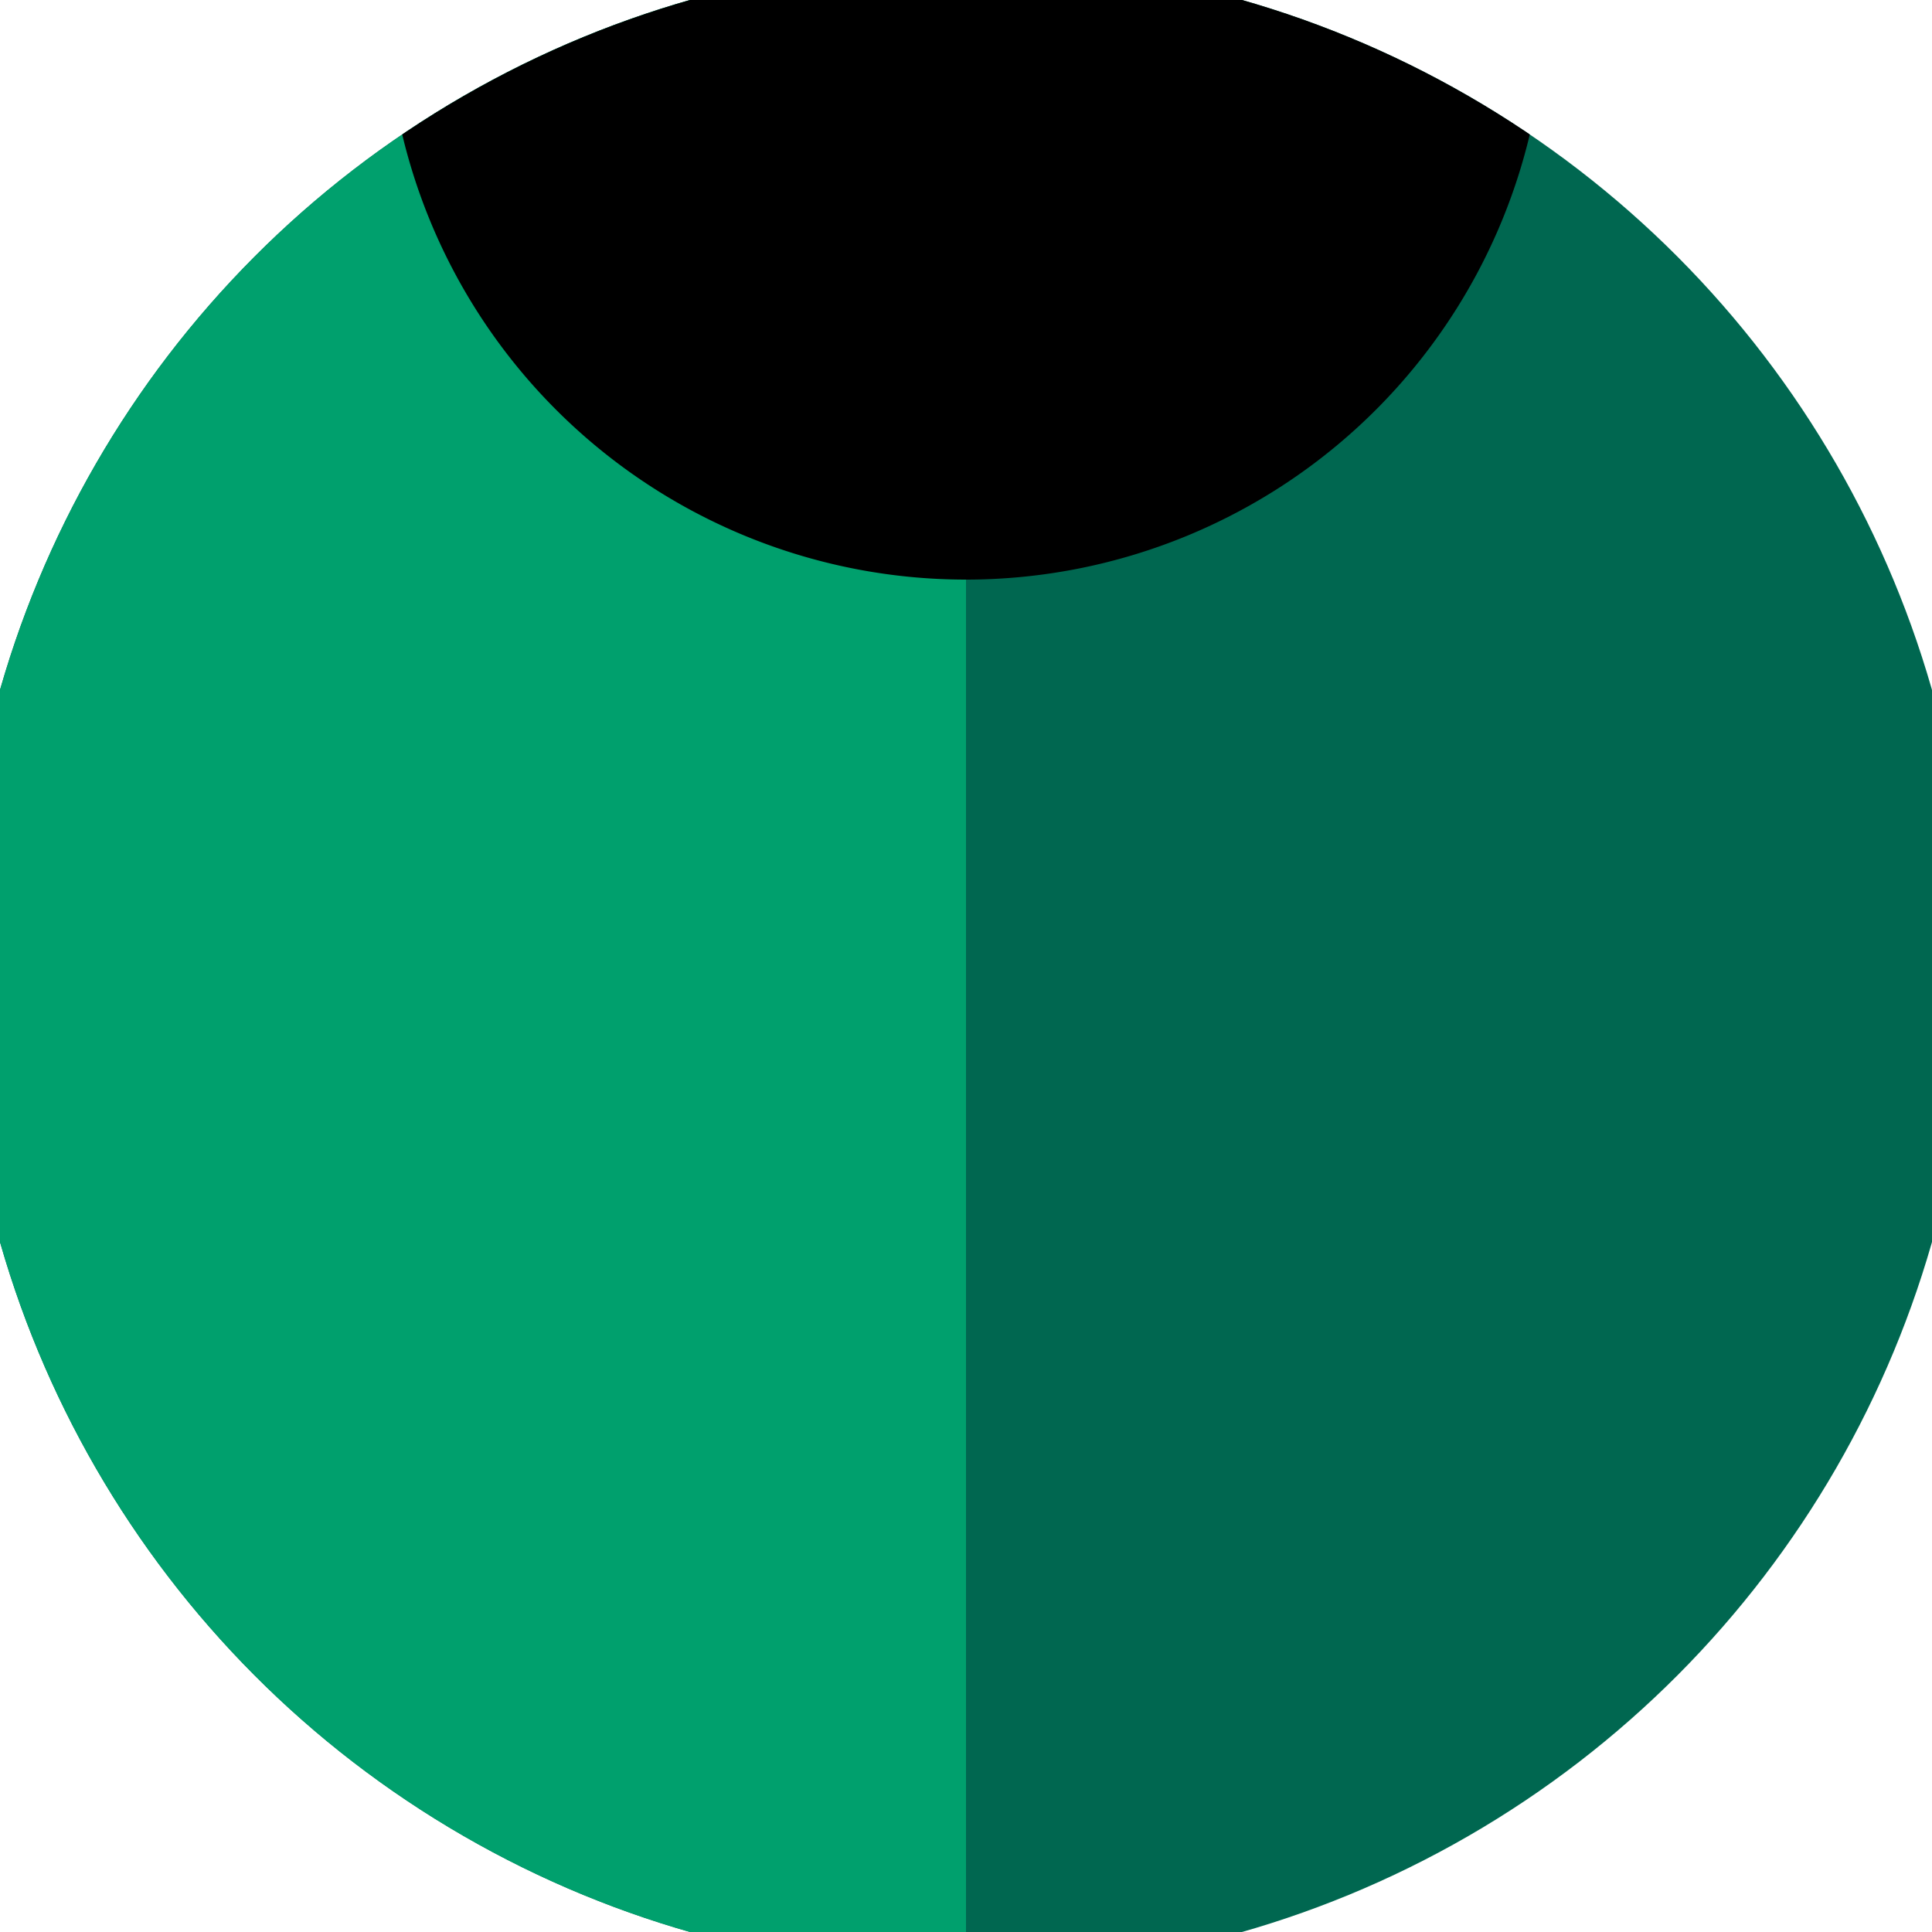 <svg xmlns="http://www.w3.org/2000/svg" width="128" height="128" viewBox="0 0 100 100" shape-rendering="geometricPrecision">
                            <defs>
                                <clipPath id="clip">
                                    <circle cx="50" cy="50" r="52" />
                                    <!--<rect x="0" y="0" width="100" height="100"/>-->
                                </clipPath>
                            </defs>
                            <g transform="rotate(0 50 50)">
                            <rect x="0" y="0" width="100" height="100" fill="#006750" clip-path="url(#clip)"/><path d="M 0 0 H 50 V 100 H 0 Z" fill="#00a06d" clip-path="url(#clip)"/><path d="M 20 0 A 30 30 0 0 0 80 0 V 0 H 20 Z" fill="#000000" clip-path="url(#clip)"/></g></svg>
